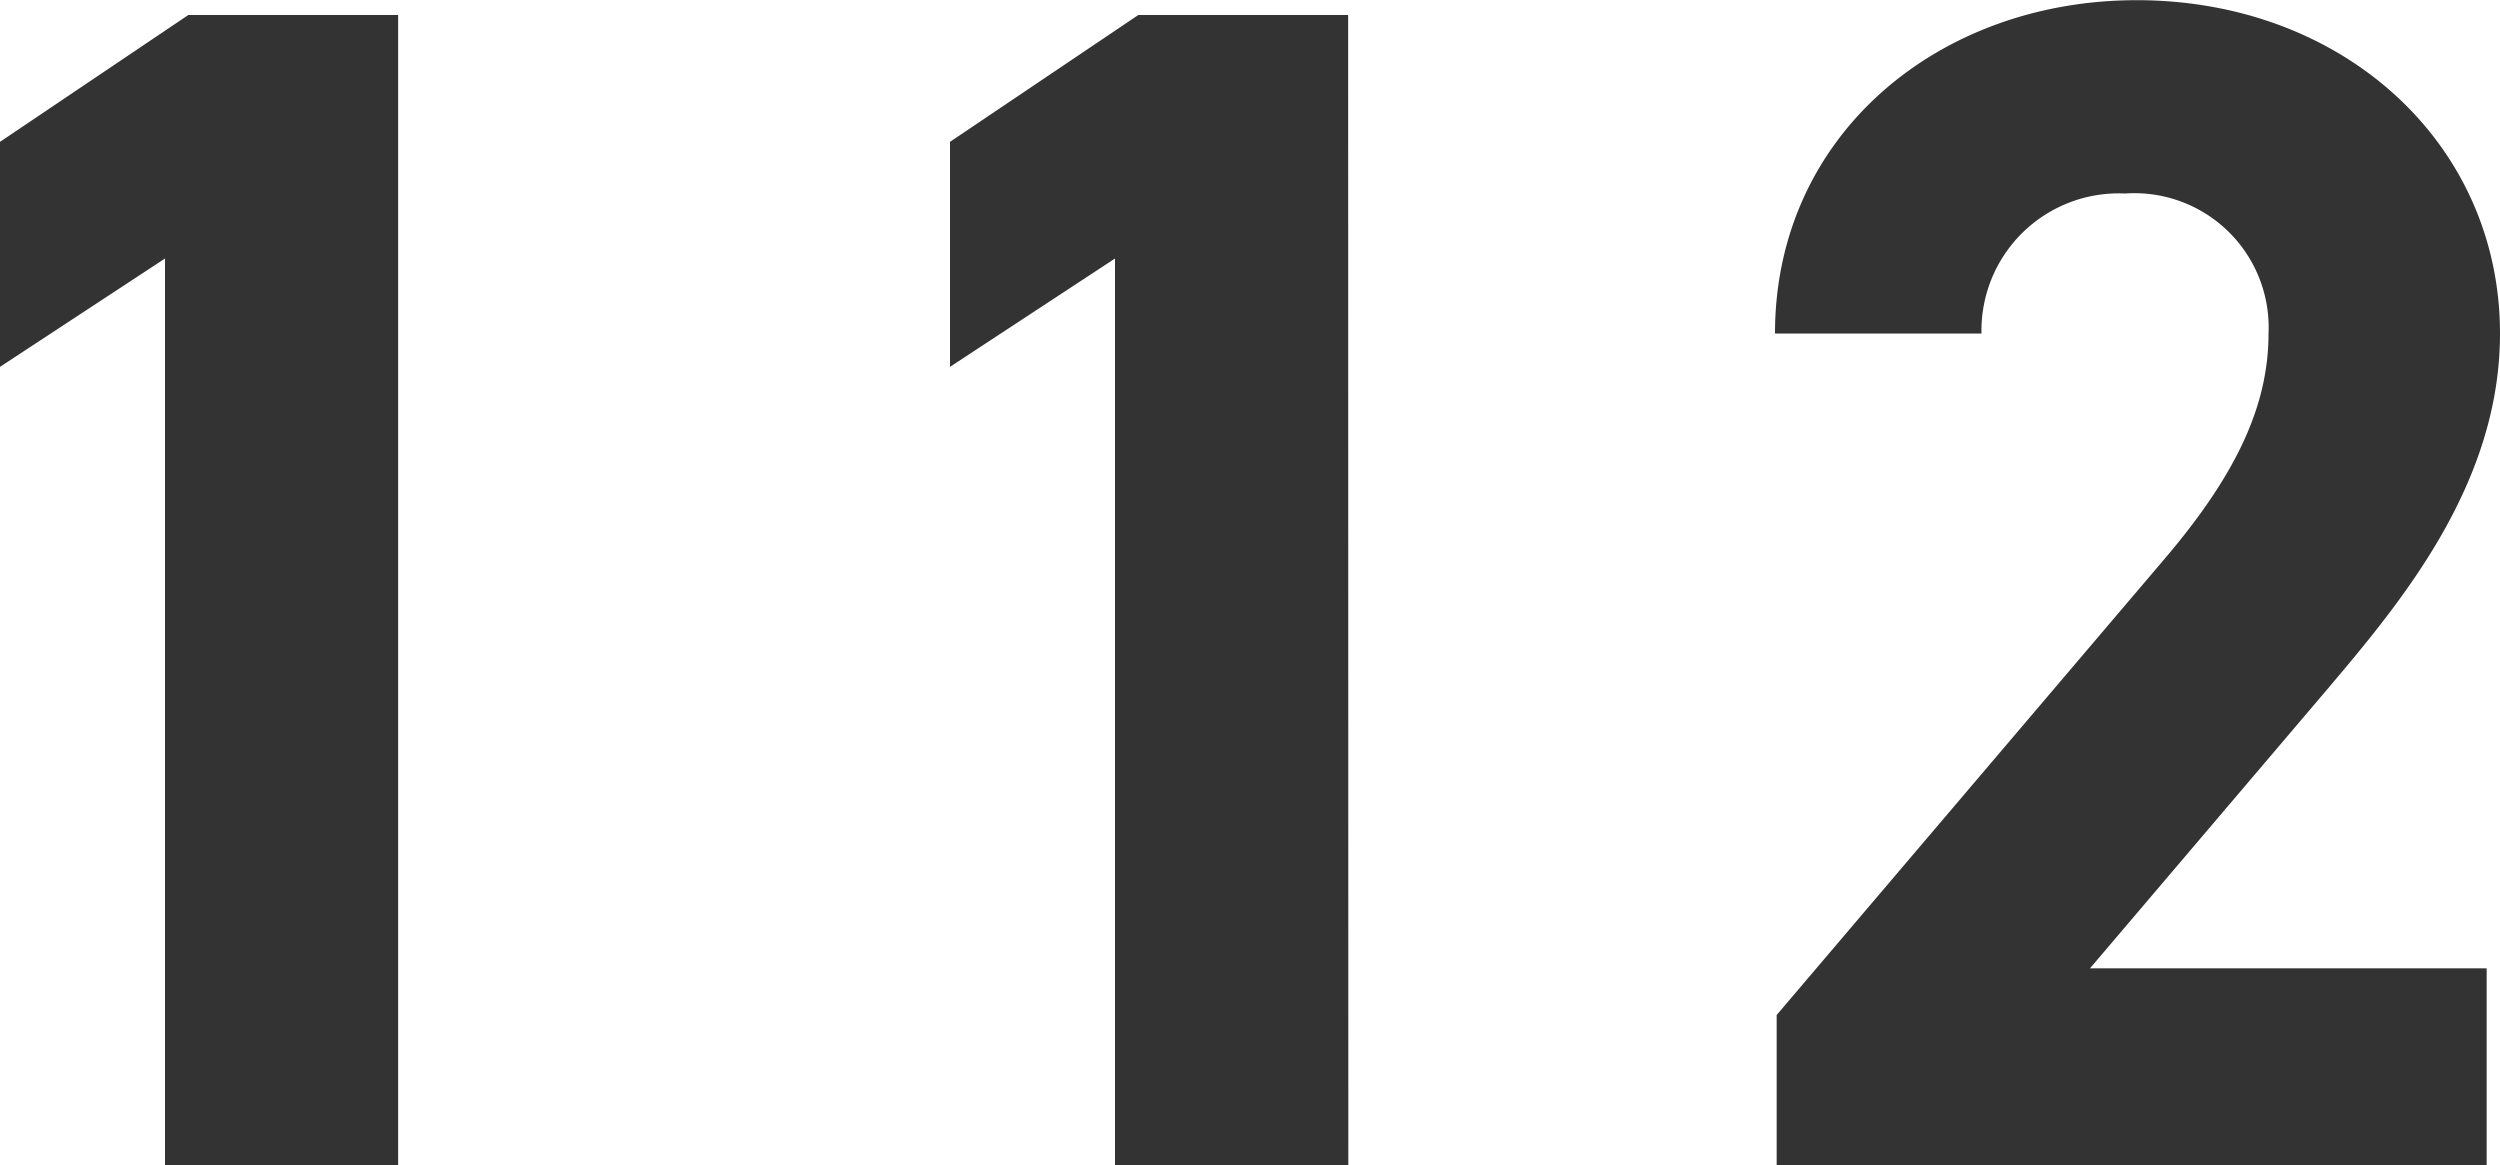 <svg xmlns="http://www.w3.org/2000/svg" width="54" height="25.164" viewBox="0 0 54 25.164">
  <path id="パス_318" data-name="パス 318" d="M13.1-24.84H8.568L4.5-22.1v4.86l3.564-2.34V0H13.1Zm20.52,0H29.088L25.02-22.1v4.86l3.564-2.34V0h5.04ZM58.212-4.248H49.644l5.112-6.012c1.584-1.872,3.744-4.428,3.744-7.7,0-4.1-3.384-7.2-7.848-7.2-4.284,0-7.812,2.916-7.812,7.2H47.3a2.964,2.964,0,0,1,3.1-3.024,2.9,2.9,0,0,1,3.1,3.024c0,1.62-.756,3.132-2.3,4.932L42.876-3.24V0H58.212Z" transform="translate(-4.5 25.164)" fill="#333"/>
</svg>

